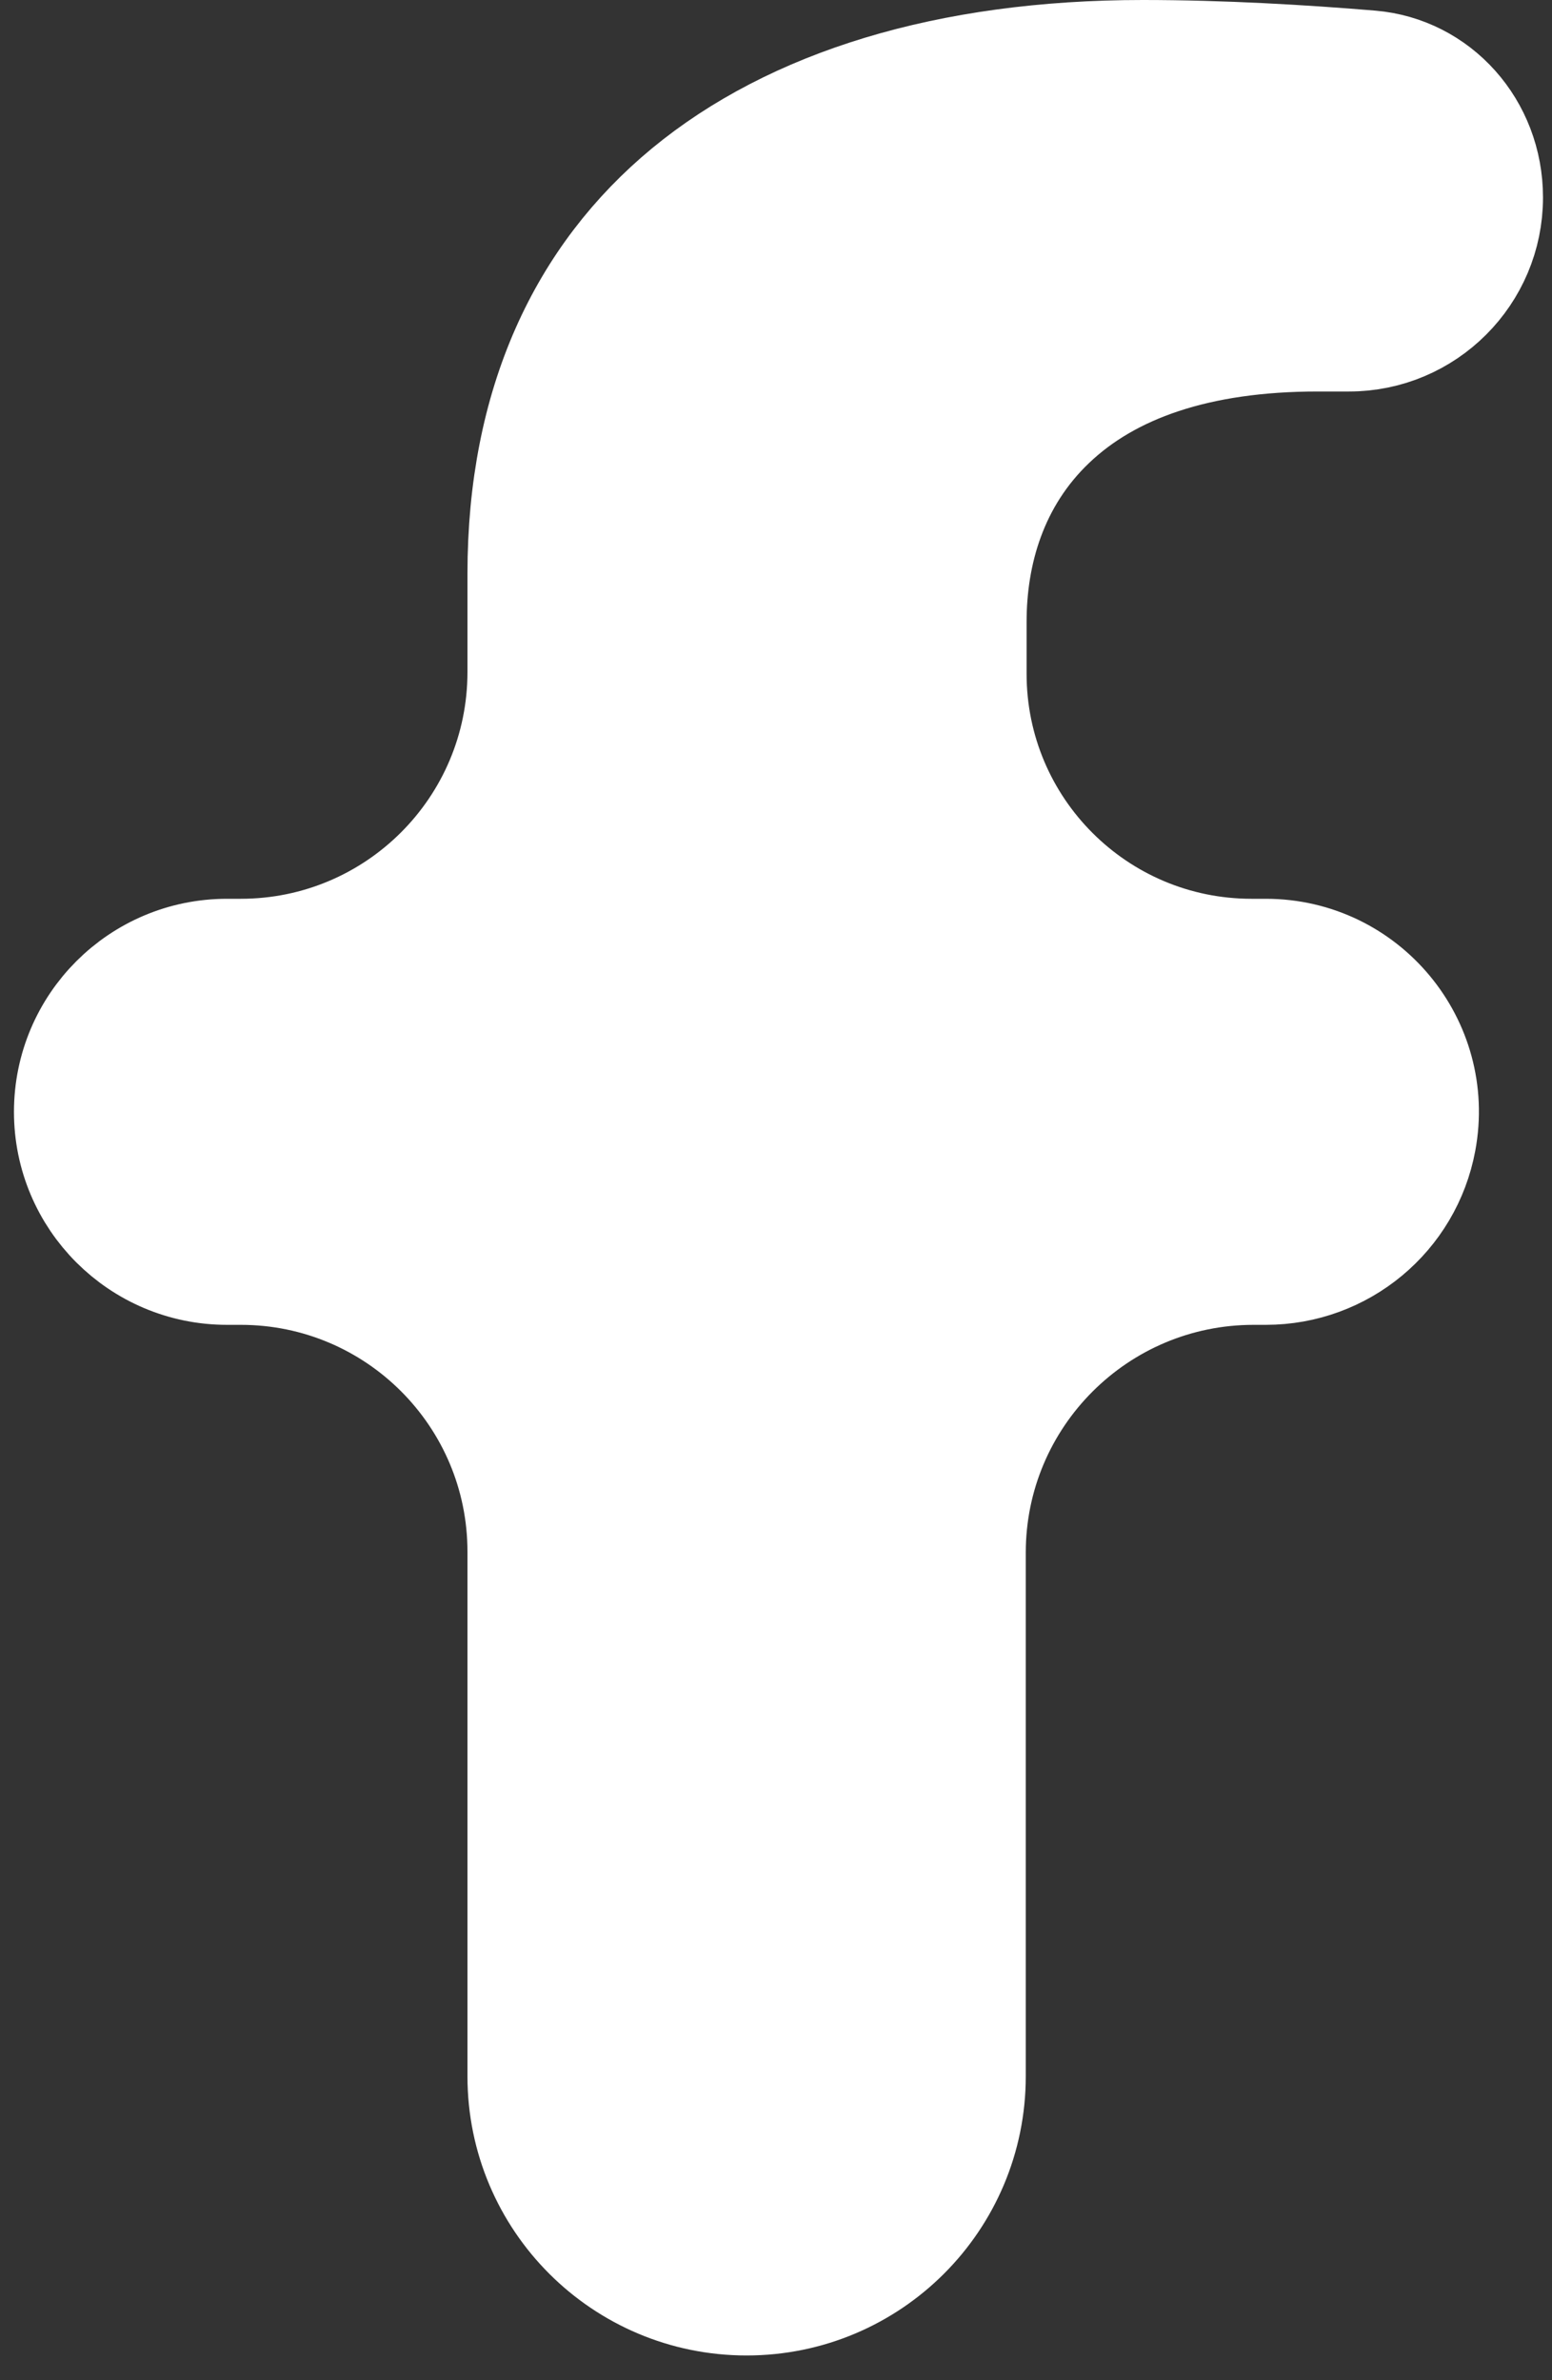 <svg width="15" height="23" viewBox="0 0 15 23" fill="none" xmlns="http://www.w3.org/2000/svg">
<rect x="0" y="0" width="15" height="23" fill="#333333" stroke="none"/>
<path d="M13.767 11.028C13.63 11.767 12.986 12.302 12.234 12.302H12.116C10.624 12.302 9.414 13.512 9.414 15.004V20.063C9.414 21.277 8.43 22.261 7.216 22.261C6.002 22.261 5.018 21.277 5.018 20.063V14.994C5.018 13.507 3.813 12.302 2.327 12.302H2.194C1.333 12.302 0.635 11.604 0.635 10.744C0.635 9.883 1.333 9.185 2.194 9.185H2.327C3.813 9.185 5.018 7.98 5.018 6.494V5.546C5.018 3.891 5.61 2.653 6.62 1.819C7.643 0.975 9.149 0.5 11.045 0.5C11.809 0.5 12.592 0.546 13.25 0.601C13.908 0.656 14.413 1.218 14.413 1.908C14.413 2.667 13.797 3.283 13.038 3.283H12.737C11.584 3.283 10.739 3.579 10.181 4.112C9.621 4.646 9.422 5.348 9.422 6.009V6.511C9.422 7.988 10.619 9.185 12.096 9.185H12.234C13.209 9.185 13.945 10.07 13.767 11.028Z" fill="white" stroke="white"/>
</svg>
